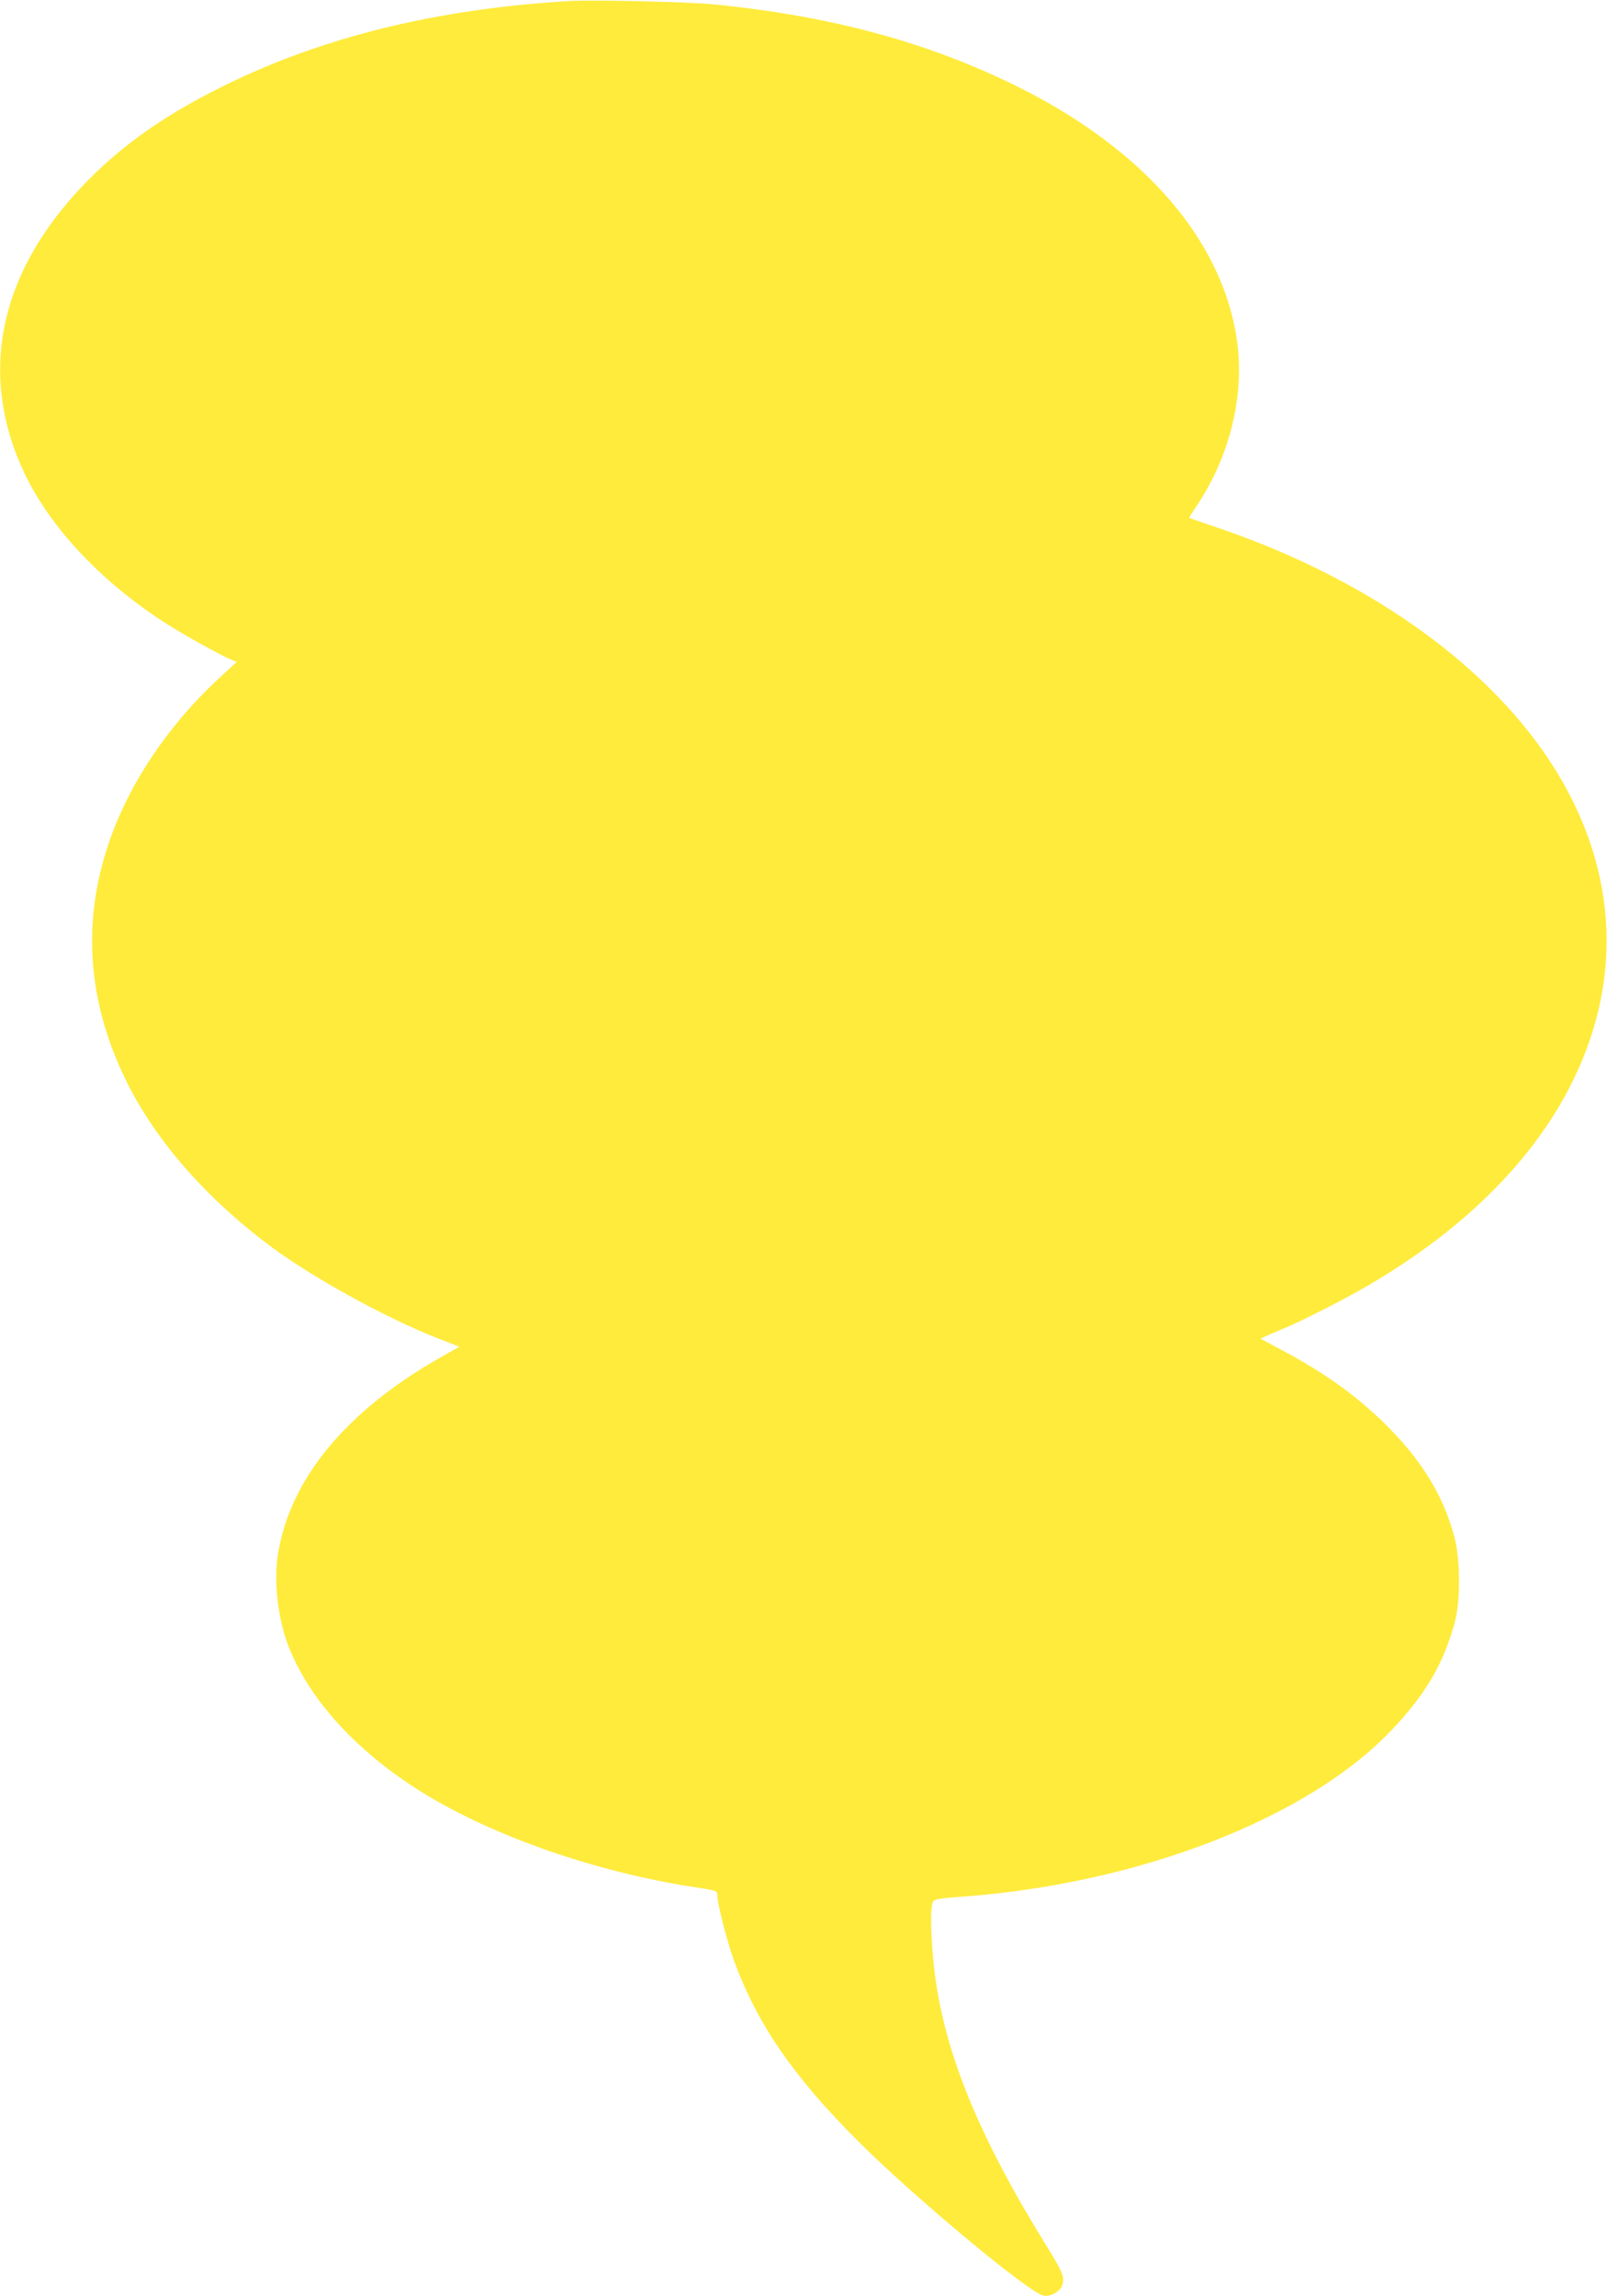 <?xml version="1.0" standalone="no"?>
<!DOCTYPE svg PUBLIC "-//W3C//DTD SVG 20010904//EN"
 "http://www.w3.org/TR/2001/REC-SVG-20010904/DTD/svg10.dtd">
<svg version="1.0" xmlns="http://www.w3.org/2000/svg"
 width="896pt" height="1280pt" viewBox="0 0 896 1280"
 preserveAspectRatio="xMidYMid meet">
<g transform="translate(0,1280) scale(0.1,-0.1)"
fill="#ffeb3b" stroke="none">
<path d="M3170 12794 c-733 -44 -1366 -199 -1915 -469 -305 -150 -526 -300
-723 -489 -530 -511 -669 -1106 -392 -1681 145 -301 426 -599 782 -828 92 -60
305 -178 362 -202 l36 -15 -82 -75 c-294 -268 -518 -599 -632 -936 -148 -437
-118 -873 88 -1304 162 -339 444 -665 813 -941 231 -173 640 -398 926 -511
l128 -50 -125 -71 c-513 -296 -820 -671 -886 -1085 -25 -152 0 -366 60 -517
117 -297 380 -584 739 -808 397 -247 975 -448 1526 -532 125 -19 125 -19 125
-49 0 -43 55 -258 93 -361 130 -354 330 -645 696 -1010 309 -308 941 -835
1028 -856 34 -9 91 20 103 52 18 48 10 70 -76 210 -376 605 -567 1064 -629
1509 -19 135 -29 332 -21 389 8 54 -3 50 191 65 981 76 1911 439 2375 928 190
200 289 370 352 603 31 114 30 343 -1 465 -62 238 -185 439 -397 646 -163 158
-335 280 -574 407 l-112 60 48 22 c27 12 72 31 99 42 28 11 133 62 235 114
650 330 1121 768 1363 1266 285 586 239 1209 -130 1773 -371 565 -1054 1040
-1900 1319 -62 21 -113 39 -113 40 0 2 21 34 46 72 184 278 265 617 220 922
-82 555 -516 1056 -1216 1406 -498 248 -1038 395 -1693 461 -145 15 -677 27
-817 19z"/>
</g>
</svg>
